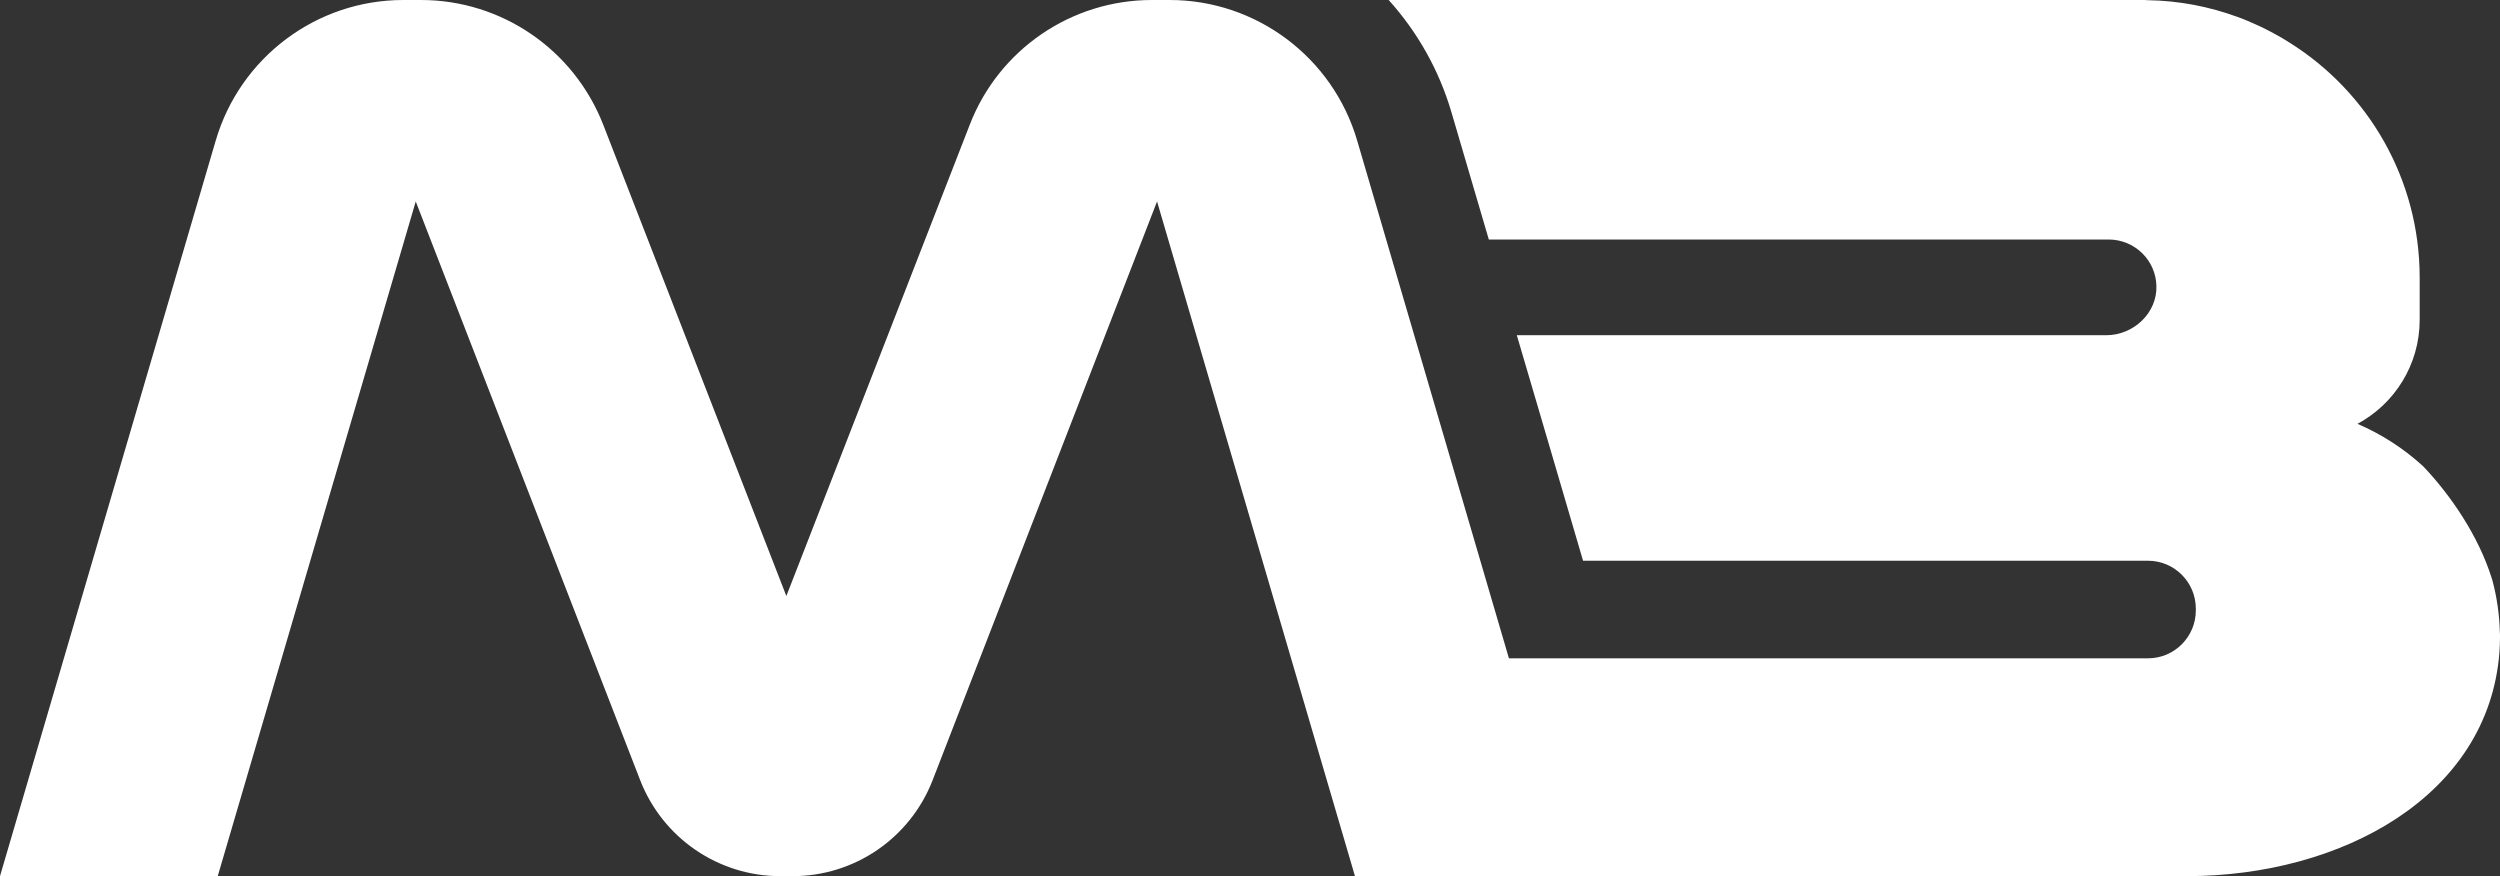 <?xml version="1.0" encoding="UTF-8"?>
<svg id="Calque_2" data-name="Calque 2" xmlns="http://www.w3.org/2000/svg" viewBox="0 0 5571.56 1952.59">
  <rect x="0" y="0" width="5571.56" height="1952.59" fill="#333333" stroke="none"/>
  <defs>
    <style>
      .cls-1 {
        fill: #fff;
        stroke-width: 0px;
      }
    </style>
  </defs>
  <g id="Calque_1-2" data-name="Calque 1">
    <path class="cls-1" d="m5571.56,1420.57l-.44,17.79c-.22,5.27-.44,10.76-.88,16.04-25.04,320.49-352.12,498.2-697.65,498.2h-1852.87l-441.09-1503.6-500.4,1290.31c-50.08,128.5-173.75,213.29-311.7,213.29h-27.46c-138.17,0-261.84-84.79-312.14-213.29L926.54,448.99l-441.3,1503.6H0L480.84,313.02C535.32,127.62,705.56,0,898.86,0h39.32c179.69,0,340.7,110.27,406.16,277.88l408.14,1050.43,408.79-1050.43C2226.08,110.27,2387.53,0,2567.21,0h39.54c193.09,0,363.33,127.62,417.8,313.02l338.28,1154.11h1424.3c58.87,0,106.54-47.89,106.54-106.75v-3.96c0-58.87-47.67-106.76-106.54-106.76h-1259.11l-76.22-259.86-71.39-242.73h1313.81c60.63,0,114.01-49.86,111.59-110.71-.88-27.9-12.52-52.94-30.97-71.39-19.33-19.33-46.13-31.19-75.56-31.19h-1381.25l-83.03-282.7c-27.68-94.9-76.22-180.13-140.15-251.08h1678.67c4.39,0,9.01,0,13.4.44,69.85,1.1,136.85,14.28,199.24,37.12,7.25,2.64,14.5,5.27,21.53,8.35,7.03,2.86,14.06,5.93,21.09,9.23,7.03,3.08,13.84,6.37,20.65,9.88,6.37,3.08,12.52,6.37,18.89,9.89,11.86,6.37,23.72,13.18,35.15,20.65,173.75,109.17,289.08,302.7,289.08,523.24v94.01c0,100.17-56.01,187.37-138.61,231.75,53.6,23.06,102.58,54.7,144.76,93.14.22.22.88.66,1.1.88,62.17,65.02,123.67,155.96,152.89,248.66,1.1,2.86,1.76,5.93,2.64,8.79,9.23,35.37,14.72,72.27,15.82,110.27.44,4.83.44,9.45.44,14.28Z"/>
  </g>
</svg>